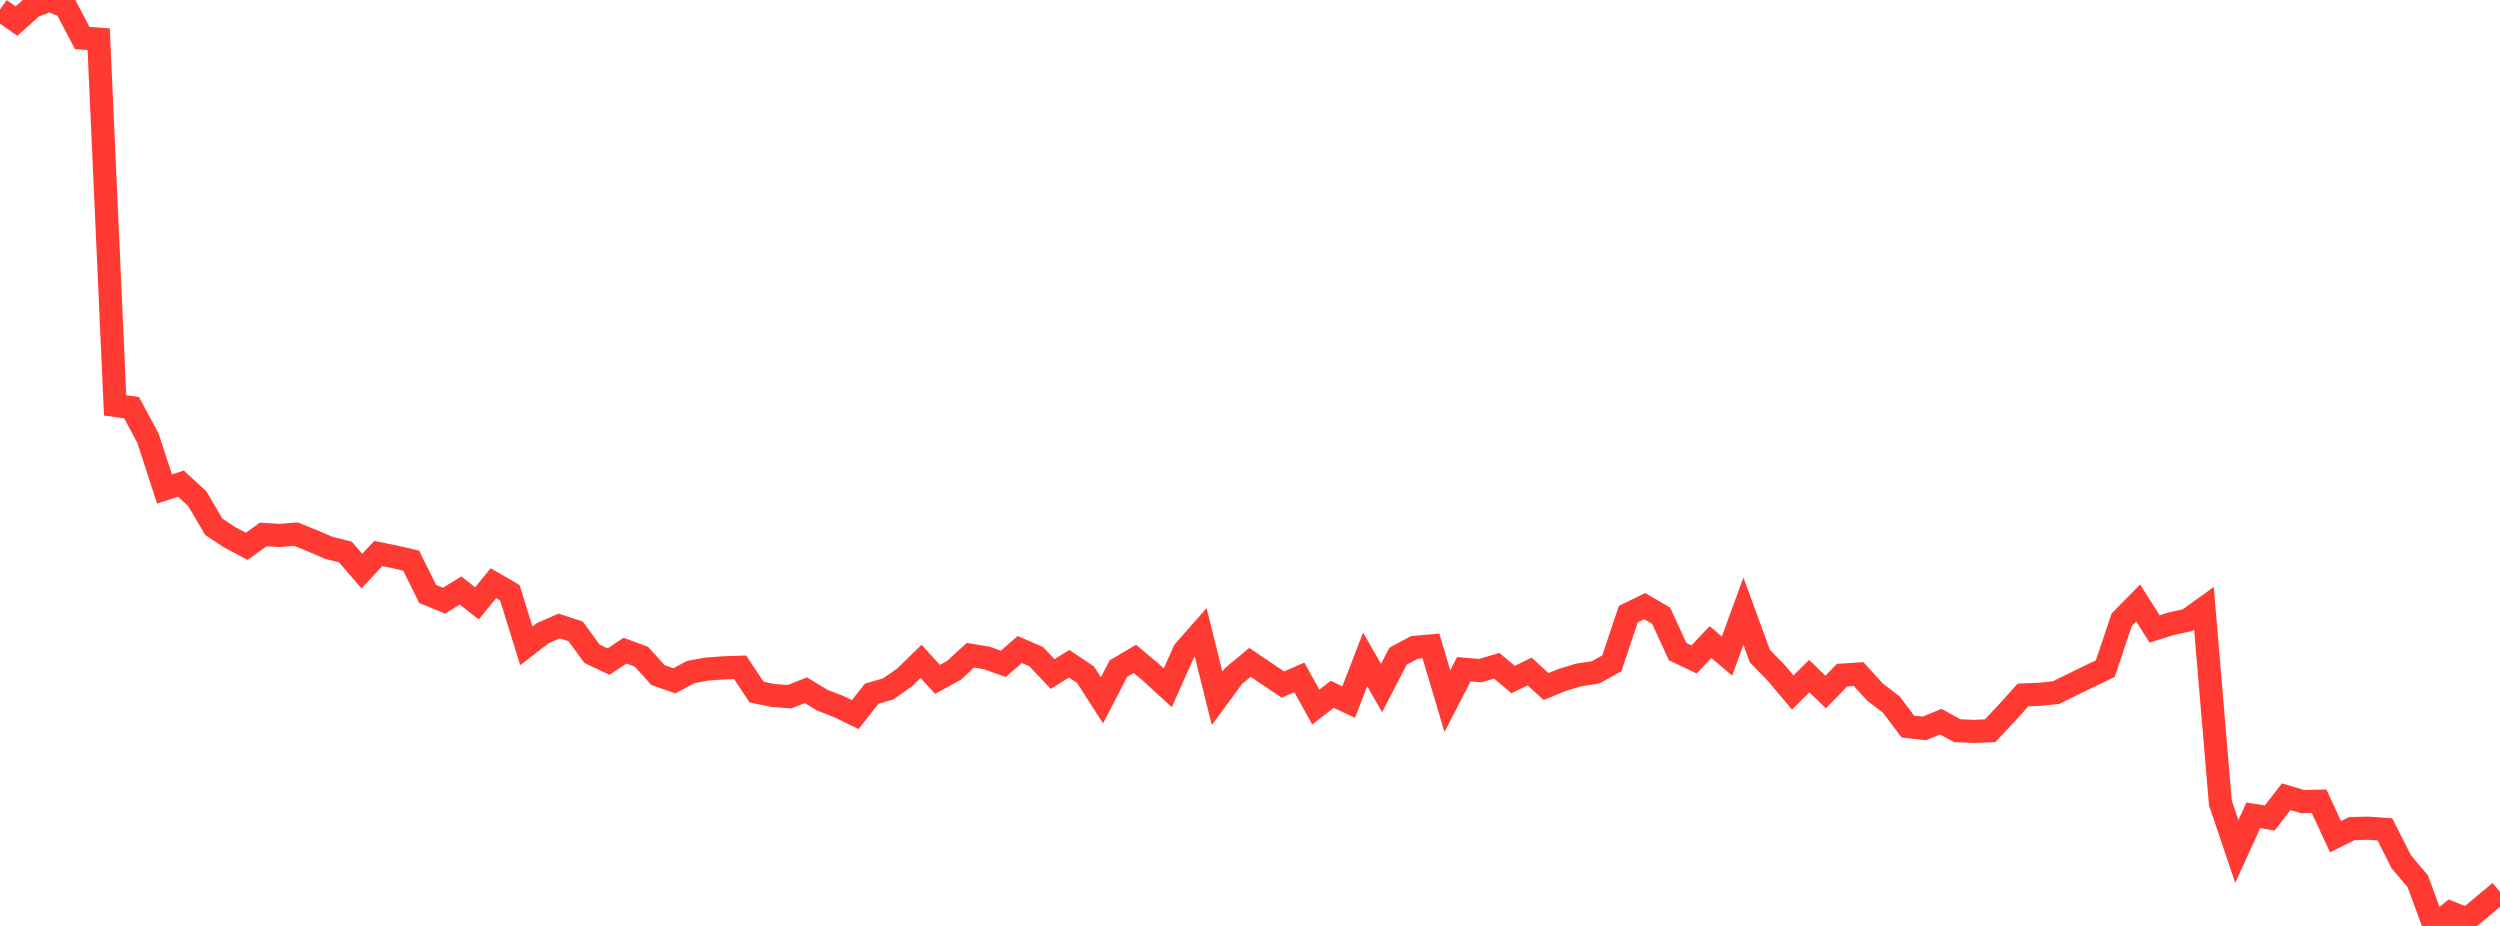 <?xml version="1.0" standalone="no"?>
<!DOCTYPE svg PUBLIC "-//W3C//DTD SVG 1.1//EN" "http://www.w3.org/Graphics/SVG/1.1/DTD/svg11.dtd">

<svg width="135" height="50" viewBox="0 0 135 50" preserveAspectRatio="none" 
  xmlns="http://www.w3.org/2000/svg"
  xmlns:xlink="http://www.w3.org/1999/xlink">


<polyline points="0.0, 0.515 0.888, 1.139 1.776, 0.347 2.664, 0.0 3.553, 0.363 4.441, 2.054 5.329, 2.116 6.217, 21.892 7.105, 22.015 7.993, 23.668 8.882, 26.405 9.77, 26.116 10.658, 26.935 11.546, 28.45 12.434, 29.031 13.322, 29.502 14.211, 28.861 15.099, 28.914 15.987, 28.844 16.875, 29.205 17.763, 29.587 18.651, 29.807 19.539, 30.837 20.428, 29.891 21.316, 30.07 22.204, 30.275 23.092, 32.072 23.98, 32.437 24.868, 31.886 25.757, 32.581 26.645, 31.493 27.533, 32.01 28.421, 34.876 29.309, 34.19 30.197, 33.802 31.086, 34.096 31.974, 35.308 32.862, 35.725 33.75, 35.135 34.638, 35.462 35.526, 36.451 36.414, 36.765 37.303, 36.289 38.191, 36.126 39.079, 36.063 39.967, 36.034 40.855, 37.372 41.743, 37.556 42.632, 37.622 43.52, 37.274 44.408, 37.811 45.296, 38.156 46.184, 38.587 47.072, 37.46 47.961, 37.201 48.849, 36.583 49.737, 35.715 50.625, 36.685 51.513, 36.199 52.401, 35.383 53.289, 35.531 54.178, 35.848 55.066, 35.075 55.954, 35.458 56.842, 36.399 57.73, 35.841 58.618, 36.434 59.507, 37.818 60.395, 36.104 61.283, 35.578 62.171, 36.325 63.059, 37.141 63.947, 35.154 64.836, 34.146 65.724, 37.711 66.612, 36.506 67.5, 35.768 68.388, 36.368 69.276, 36.966 70.164, 36.578 71.053, 38.182 71.941, 37.492 72.829, 37.912 73.717, 35.608 74.605, 37.154 75.493, 35.433 76.382, 34.958 77.27, 34.882 78.158, 37.862 79.046, 36.14 79.934, 36.214 80.822, 35.953 81.711, 36.695 82.599, 36.26 83.487, 37.072 84.375, 36.711 85.263, 36.442 86.151, 36.31 87.039, 35.82 87.928, 33.165 88.816, 32.732 89.704, 33.251 90.592, 35.187 91.48, 35.61 92.368, 34.672 93.257, 35.427 94.145, 33.003 95.033, 35.429 95.921, 36.342 96.809, 37.396 97.697, 36.51 98.586, 37.368 99.474, 36.457 100.362, 36.398 101.25, 37.372 102.138, 38.052 103.026, 39.237 103.914, 39.335 104.803, 38.969 105.691, 39.457 106.579, 39.497 107.467, 39.459 108.355, 38.514 109.243, 37.529 110.132, 37.494 111.02, 37.402 111.908, 36.967 112.796, 36.532 113.684, 36.108 114.572, 33.466 115.461, 32.562 116.349, 33.961 117.237, 33.684 118.125, 33.489 119.013, 32.848 119.901, 43.354 120.789, 45.979 121.678, 44.026 122.566, 44.17 123.454, 43.023 124.342, 43.287 125.23, 43.266 126.118, 45.181 127.007, 44.742 127.895, 44.724 128.783, 44.784 129.671, 46.54 130.559, 47.586 131.447, 50.0 132.336, 49.287 133.224, 49.643 134.112, 48.899 135.0, 48.16" fill="none" stroke="#ff3a33" stroke-width="1.25"/>

</svg>